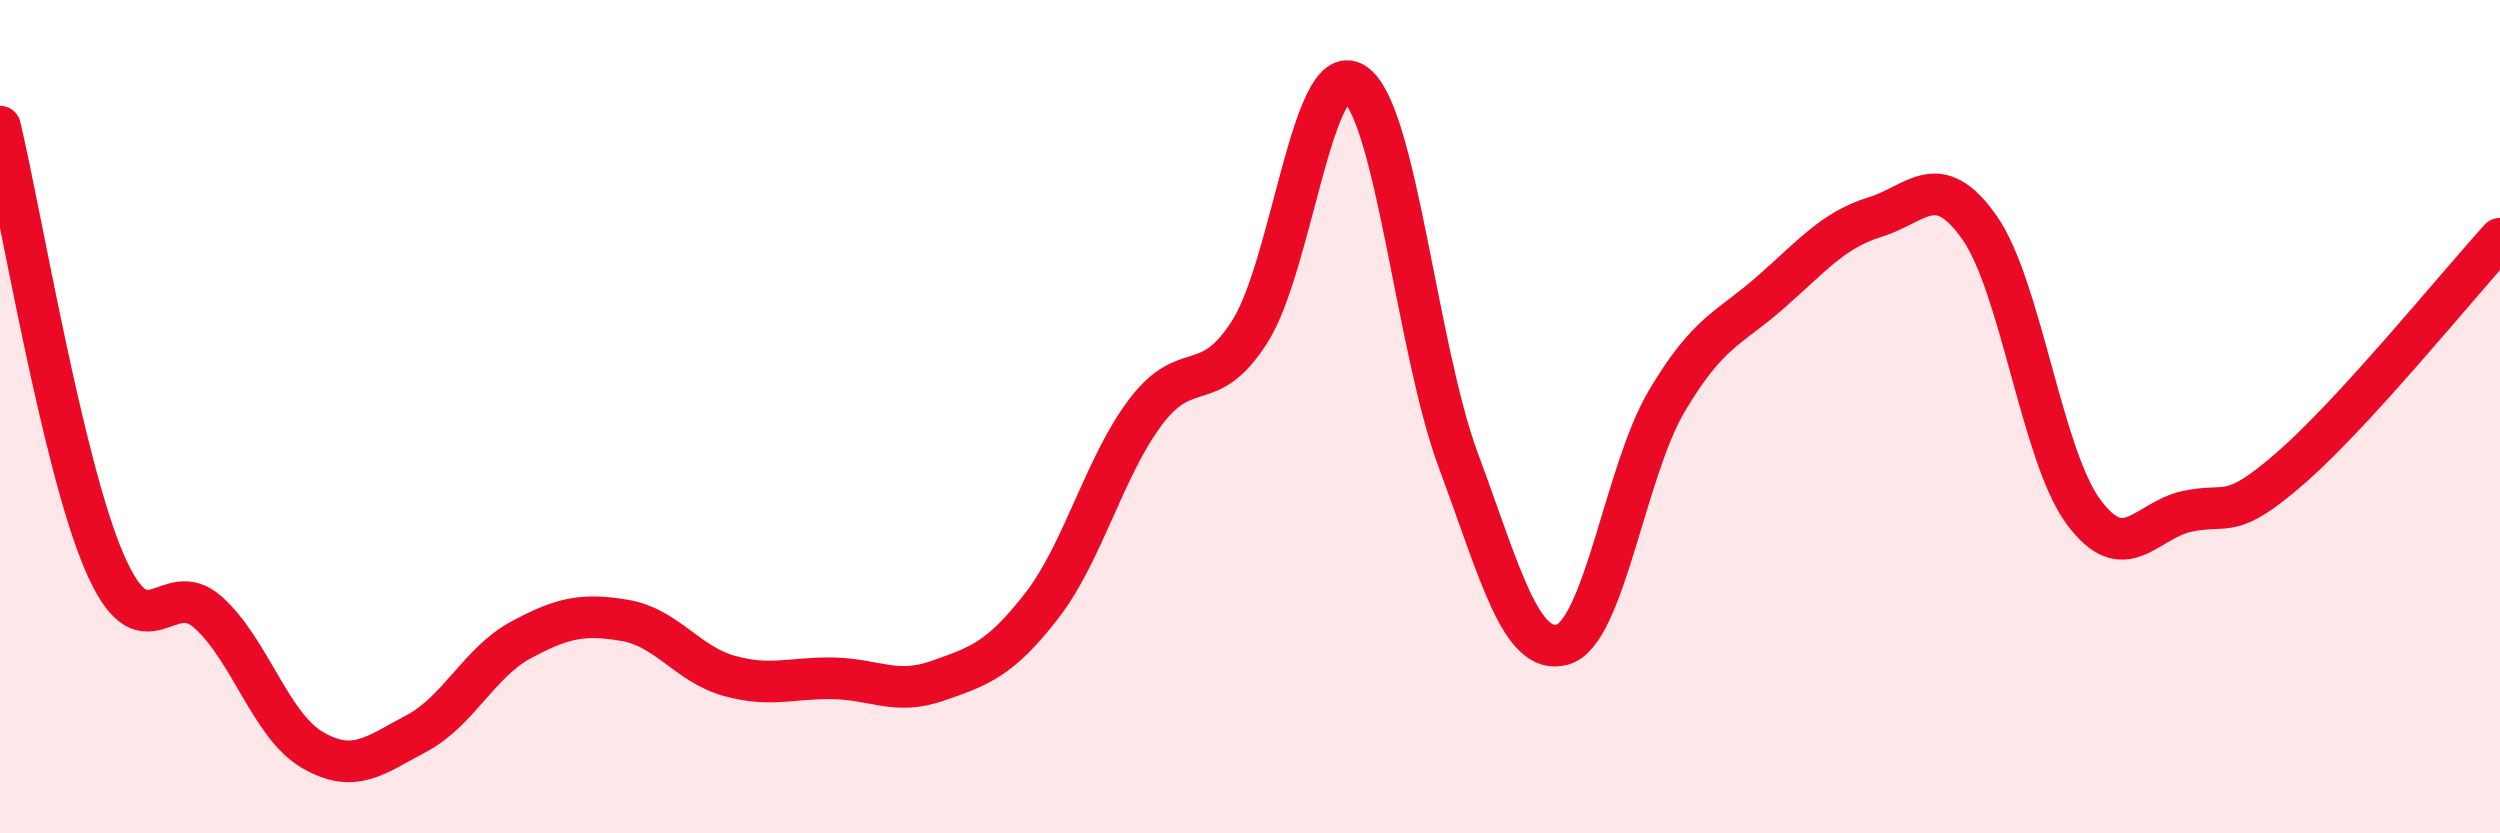 
    <svg width="60" height="20" viewBox="0 0 60 20" xmlns="http://www.w3.org/2000/svg">
      <path
        d="M 0,3.04 C 0.5,5.13 1.5,11.15 2.5,13.48 C 3.5,15.81 4,13.8 5,14.7 C 6,15.6 6.5,17.42 7.5,18 C 8.5,18.58 9,18.13 10,17.6 C 11,17.07 11.5,15.9 12.5,15.36 C 13.5,14.82 14,14.72 15,14.89 C 16,15.06 16.5,15.94 17.5,16.22 C 18.5,16.5 19,16.26 20,16.28 C 21,16.3 21.5,16.69 22.5,16.34 C 23.5,15.99 24,15.83 25,14.54 C 26,13.25 26.5,11.2 27.5,9.88 C 28.5,8.56 29,9.53 30,7.95 C 31,6.37 31.5,1.38 32.5,2 C 33.5,2.62 34,8.36 35,11.05 C 36,13.74 36.5,15.75 37.5,15.47 C 38.5,15.19 39,11.32 40,9.63 C 41,7.94 41.5,7.89 42.5,7.01 C 43.5,6.13 44,5.52 45,5.21 C 46,4.9 46.5,4.04 47.5,5.45 C 48.5,6.86 49,10.92 50,12.28 C 51,13.64 51.5,12.48 52.5,12.27 C 53.5,12.06 53.5,12.52 55,11.21 C 56.5,9.9 59,6.83 60,5.73L60 20L0 20Z"
        fill="#EB0A25"
        opacity="0.1"
        stroke-linecap="round"
        stroke-linejoin="round"
      />
      <path
        d="M 0,3.04 C 0.5,5.13 1.5,11.15 2.5,13.48 C 3.5,15.81 4,13.8 5,14.7 C 6,15.6 6.5,17.42 7.5,18 C 8.5,18.58 9,18.13 10,17.6 C 11,17.07 11.5,15.9 12.5,15.36 C 13.5,14.82 14,14.72 15,14.89 C 16,15.06 16.5,15.94 17.5,16.22 C 18.5,16.5 19,16.26 20,16.28 C 21,16.3 21.5,16.69 22.5,16.34 C 23.5,15.99 24,15.83 25,14.54 C 26,13.25 26.5,11.2 27.5,9.88 C 28.5,8.56 29,9.53 30,7.95 C 31,6.37 31.5,1.38 32.5,2 C 33.5,2.62 34,8.36 35,11.05 C 36,13.74 36.5,15.75 37.5,15.47 C 38.5,15.19 39,11.32 40,9.63 C 41,7.94 41.5,7.89 42.5,7.01 C 43.5,6.13 44,5.52 45,5.21 C 46,4.9 46.5,4.04 47.5,5.45 C 48.5,6.86 49,10.92 50,12.28 C 51,13.64 51.5,12.48 52.5,12.27 C 53.5,12.06 53.5,12.52 55,11.21 C 56.5,9.9 59,6.83 60,5.73"
        stroke="#EB0A25"
        stroke-width="1"
        fill="none"
        stroke-linecap="round"
        stroke-linejoin="round"
      />
    </svg>
  